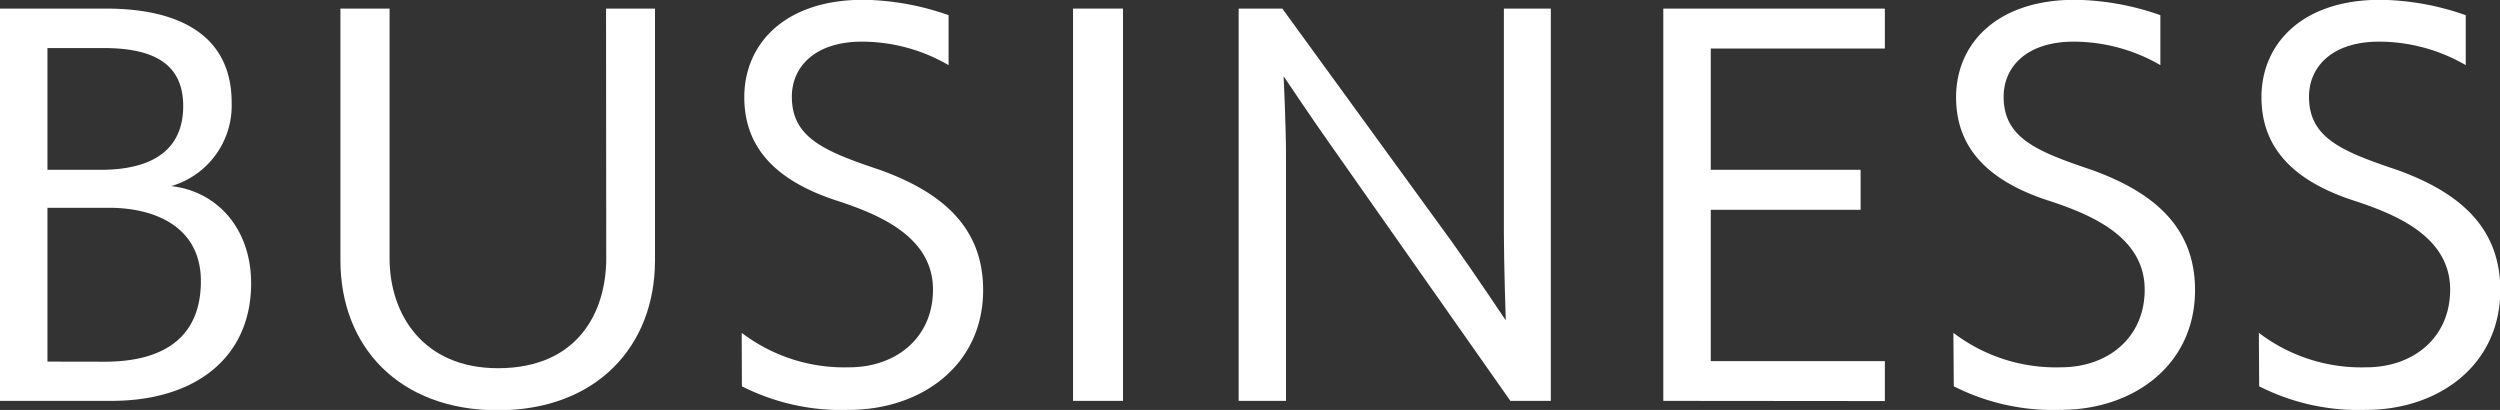 <svg xmlns="http://www.w3.org/2000/svg" viewBox="0 0 250.27 41.04"><rect x="0" y="0" width="250.27" height="41.04" fill="#333333" stroke="none"/><defs><style>.cls-1{fill:#fff;}</style></defs><title>busi-2</title><g id="Layer_2" data-name="Layer 2"><g id="ヘッダー_フッター" data-name="ヘッダー・フッター"><path class="cls-1" d="M0,40.13V.86H10.61c7.44,0,12.58,2.74,12.58,9.41a8.4,8.4,0,0,1-6.05,8.36c4.61.52,8,4.27,8,9.74,0,7.25-5.37,11.76-14,11.76ZM10.08,17c5.18,0,8.26-2,8.26-6.38s-3.17-5.81-8-5.81H4.75V17Zm.38,19.21c6.25,0,9.65-2.69,9.65-8.07s-4.51-7.34-9.21-7.34H4.75V36.2Z"/><path class="cls-1" d="M60.67.86h4.9V26.07c0,8.59-5.86,15-15.74,15s-15.75-6.38-15.75-15V.86H39v25c0,5.61,3.36,11,10.85,11,8,0,10.84-5.62,10.84-11Z"/><path class="cls-1" d="M74.25,33.32A16.94,16.94,0,0,0,85,36.77c4.75,0,8.4-3,8.4-7.77,0-5.38-5.52-7.59-9.89-9-6.43-2.16-9-5.71-9-10.27,0-5.29,4-9.75,11.91-9.75a26.55,26.55,0,0,1,8.54,1.54v5a17.28,17.28,0,0,0-8.69-2.35c-4.6,0-7,2.45-7,5.52,0,4.13,3.31,5.47,8.88,7.34,5.81,2.11,10.27,5.47,10.27,12,0,7.58-6.24,12-13.44,12a21.94,21.94,0,0,1-10.71-2.36Z"/><path class="cls-1" d="M107.42,40.13V.86h5V40.13Z"/><path class="cls-1" d="M151.2,40.13l-18-25.63c-1.58-2.21-4.7-6.87-4.7-6.87s.24,5,.24,8V40.13H124V.86h4.37l17,23.38c2,2.79,5.37,7.83,5.37,7.83s-.19-5.72-.19-8.79V.86h4.7V40.13Z"/><path class="cls-1" d="M166.51,40.13V.86h22.18v4H171.26V17h15v4h-15V36.15h17.43v4Z"/><path class="cls-1" d="M195.55,33.32a16.91,16.91,0,0,0,10.75,3.45c4.76,0,8.4-3,8.4-7.77,0-5.38-5.52-7.59-9.88-9-6.44-2.16-9-5.71-9-10.27,0-5.29,4-9.75,11.91-9.75a26.55,26.55,0,0,1,8.54,1.54v5a17.31,17.31,0,0,0-8.69-2.35c-4.61,0-7,2.45-7,5.52,0,4.13,3.32,5.47,8.88,7.34,5.81,2.11,10.28,5.47,10.28,12,0,7.58-6.24,12-13.44,12a21.94,21.94,0,0,1-10.71-2.36Z"/><path class="cls-1" d="M226.13,33.32a16.9,16.9,0,0,0,10.75,3.45c4.75,0,8.4-3,8.4-7.77,0-5.38-5.52-7.59-9.89-9-6.43-2.16-9-5.71-9-10.27,0-5.29,4-9.75,11.9-9.75a26.67,26.67,0,0,1,8.55,1.54v5a17.33,17.33,0,0,0-8.69-2.35c-4.61,0-7,2.45-7,5.52,0,4.13,3.31,5.47,8.88,7.34,5.81,2.11,10.27,5.47,10.27,12,0,7.58-6.24,12-13.44,12a21.91,21.91,0,0,1-10.7-2.36Z"/></g></g></svg>